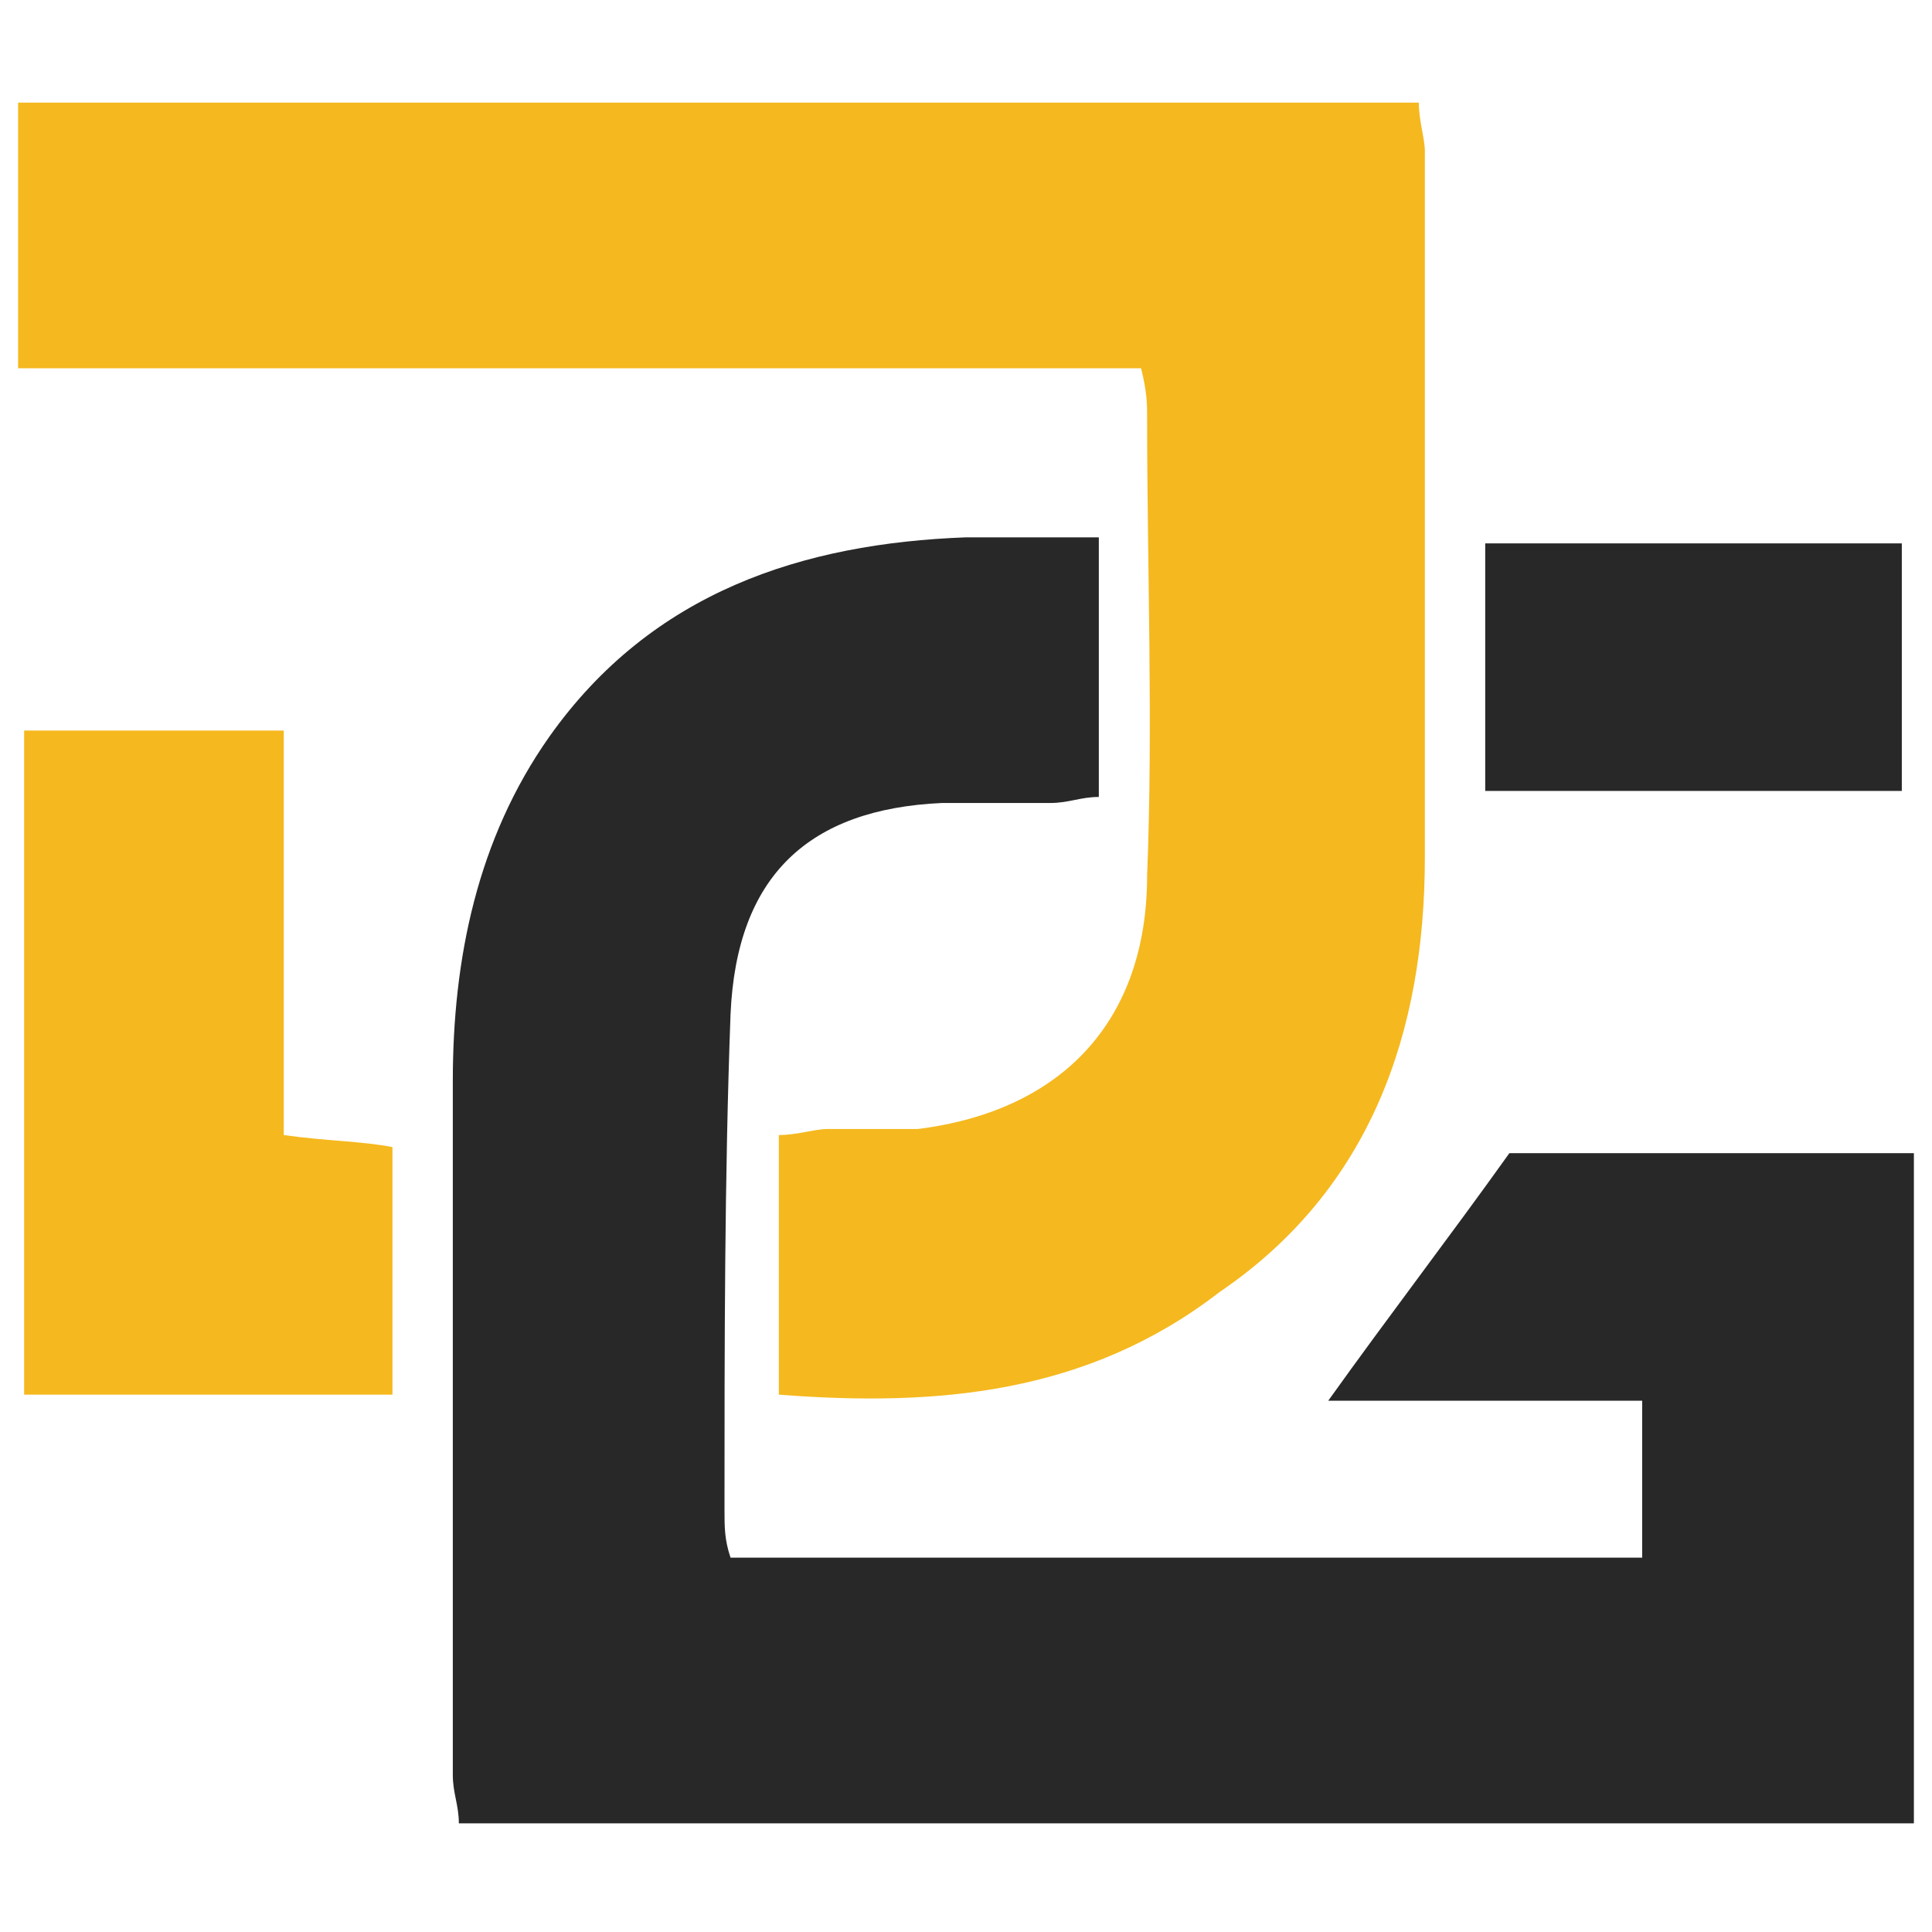 <?xml version="1.0" encoding="utf-8"?>
<!-- Generator: Adobe Illustrator 24.1.0, SVG Export Plug-In . SVG Version: 6.00 Build 0)  -->
<svg version="1.1" id="Layer_1" xmlns="http://www.w3.org/2000/svg" xmlns:xlink="http://www.w3.org/1999/xlink" x="0px" y="0px"
	 width="32px" height="32px" viewBox="0 0 32 32" style="enable-background:new 0 0 32 32;" xml:space="preserve">
<style type="text/css">
	.st0{fill:#282828;}
	.st1{fill:#F5B81E;}
</style>
<g>
	<path class="st0" d="M12.1,25.8c5.1,0,10.1,0,15.1,0c0-0.9,0-1.7,0-2.6c-1.8,0-3.5,0-5.2,0c1-1.4,2-2.7,3-4.1c2.1,0,4.3,0,6.7,0
		c0,3.7,0,7.4,0,11.1c-8,0-16,0-24.1,0c0-0.3-0.1-0.5-0.1-0.8c0-3.8,0-7.7,0-11.5c0-2,0.4-4,1.6-5.7c1.7-2.4,4.2-3.2,6.9-3.3
		c0.7,0,1.4,0,2.2,0c0,1.5,0,2.9,0,4.3c-0.3,0-0.5,0.1-0.8,0.1c-0.6,0-1.2,0-1.8,0c-2.2,0.1-3.4,1.2-3.5,3.5C12,19.5,12,22.3,12,25
		C12,25.3,12,25.5,12.1,25.8z"/>
	<path class="st1" d="M12.9,23.1c0-1.5,0-2.8,0-4.3c0.3,0,0.6-0.1,0.8-0.1c0.5,0,1,0,1.5,0c2.4-0.3,3.8-1.8,3.8-4.2
		c0.1-2.5,0-5.1,0-7.6c0-0.2,0-0.4-0.1-0.8c-6.2,0-12.4,0-18.6,0c0-1.5,0-2.9,0-4.4c7.8,0,15.5,0,23.2,0c0,0.3,0.1,0.6,0.1,0.8
		c0,3.9,0,7.8,0,11.7c0,2.9-0.9,5.5-3.4,7.2C18,23.1,15.5,23.3,12.9,23.1z"/>
	<path class="st1" d="M4.7,18.8c0.7,0.1,1.3,0.1,1.8,0.2c0,1.4,0,2.7,0,4.1c-2,0-4,0-6.1,0c0-3.7,0-7.3,0-11c1.4,0,2.8,0,4.3,0
		C4.7,14.3,4.7,16.5,4.7,18.8z"/>
	<path class="st0" d="M31.5,9c0,1.4,0,2.7,0,4.1c-2.3,0-4.6,0-6.9,0c0-1.3,0-2.7,0-4.1C26.9,9,29.1,9,31.5,9z"/>
</g>
</svg>
